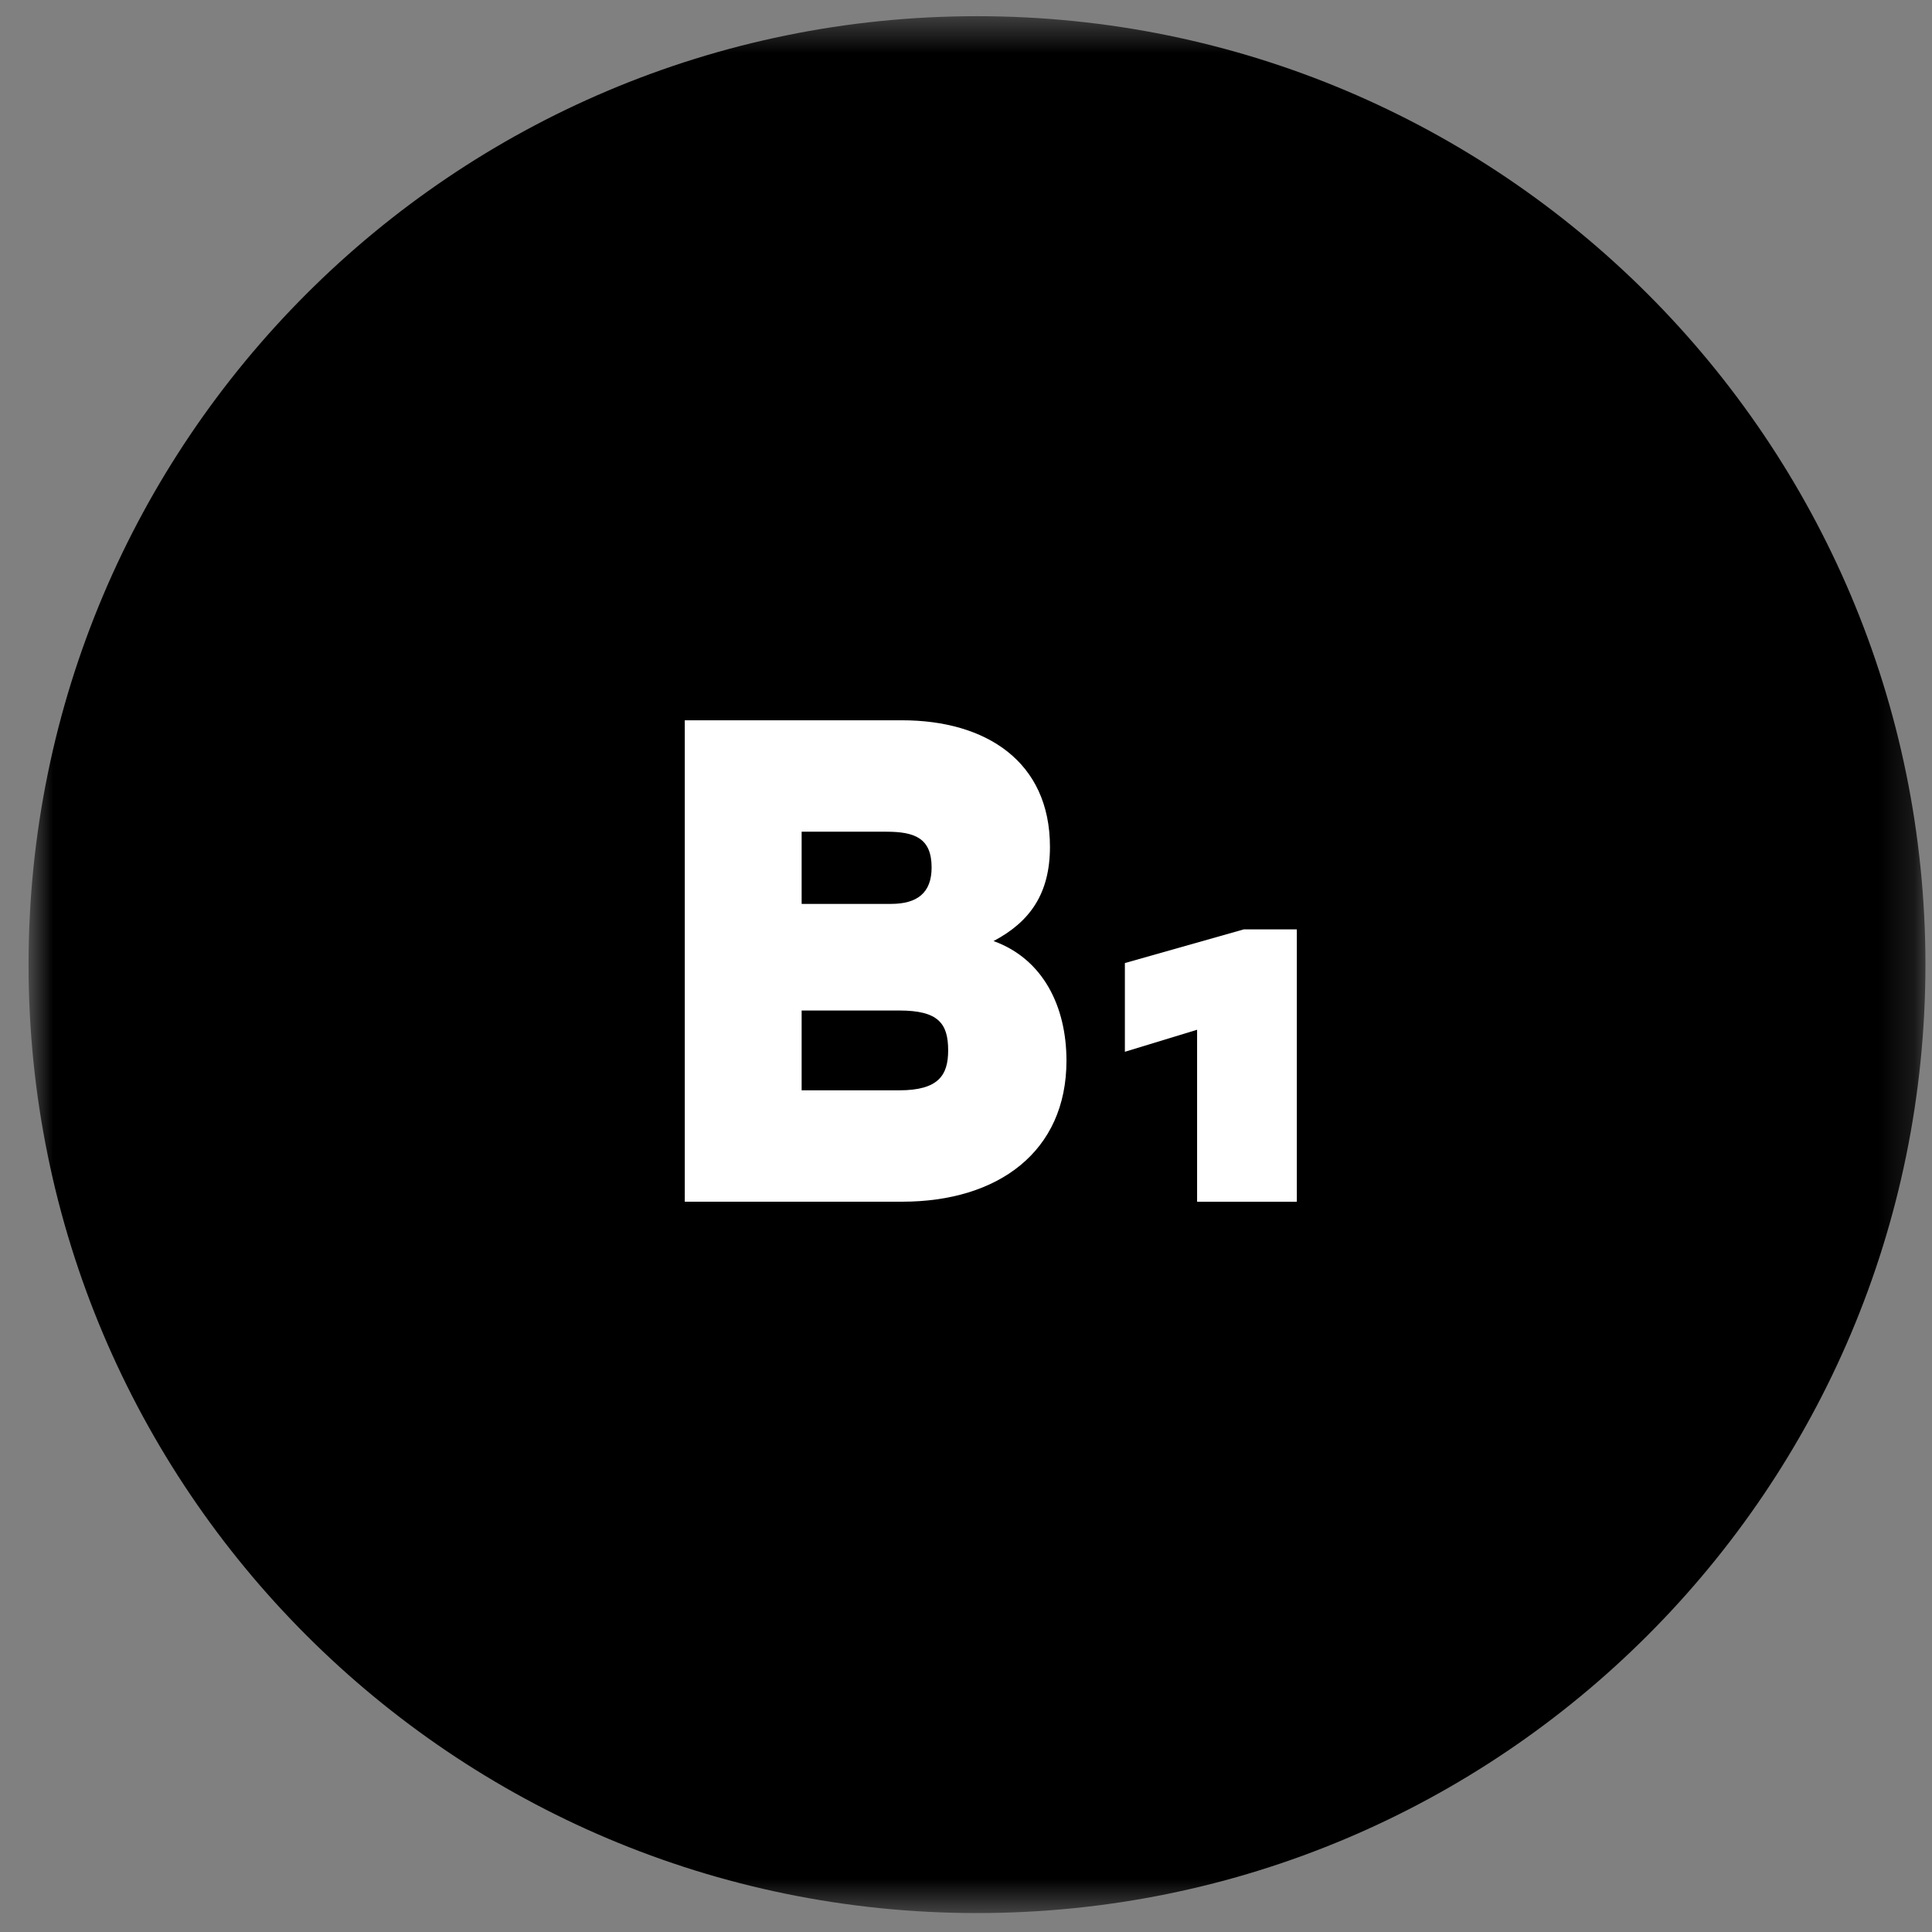 <?xml version="1.0" encoding="UTF-8"?> <svg xmlns="http://www.w3.org/2000/svg" width="55" height="55" viewBox="0 0 55 55" fill="none"><rect x="0" y="0" width="55" height="55" fill="#808080" stroke="none"/><mask id="mask0_1482_138" style="mask-type:luminance" maskUnits="userSpaceOnUse" x="0" y="0" width="55" height="55"><path d="M54.813 0.461H0.813V54.461H54.813V0.461Z" fill="white"></path></mask><g mask="url(#mask0_1482_138)"><path d="M27.814 0.461C12.901 0.461 0.813 12.549 0.813 27.461C0.813 42.373 12.901 54.461 27.814 54.461C42.726 54.461 54.813 42.373 54.813 27.461C54.813 12.549 42.726 0.461 27.814 0.461Z" fill="black"></path><path d="M30.36 30.196C30.36 32.781 28.421 34.21 25.68 34.21H19.494V20.505H25.68C28.069 20.505 29.89 21.68 29.89 24.108C29.89 25.439 29.322 26.242 28.284 26.79C29.694 27.299 30.36 28.65 30.36 30.196ZM25.23 23.677H22.821V25.732H25.366C26.111 25.732 26.521 25.419 26.521 24.695C26.521 23.853 26.031 23.677 25.229 23.677H25.23ZM26.992 29.903C26.992 29.14 26.718 28.767 25.601 28.767H22.821V31.039H25.601C26.717 31.039 26.992 30.608 26.992 29.903Z" fill="white"></path><path d="M36.918 26.457V34.211H34.079V29.315L32.023 29.942V27.416L35.41 26.457H36.918Z" fill="white"></path></g></svg> 